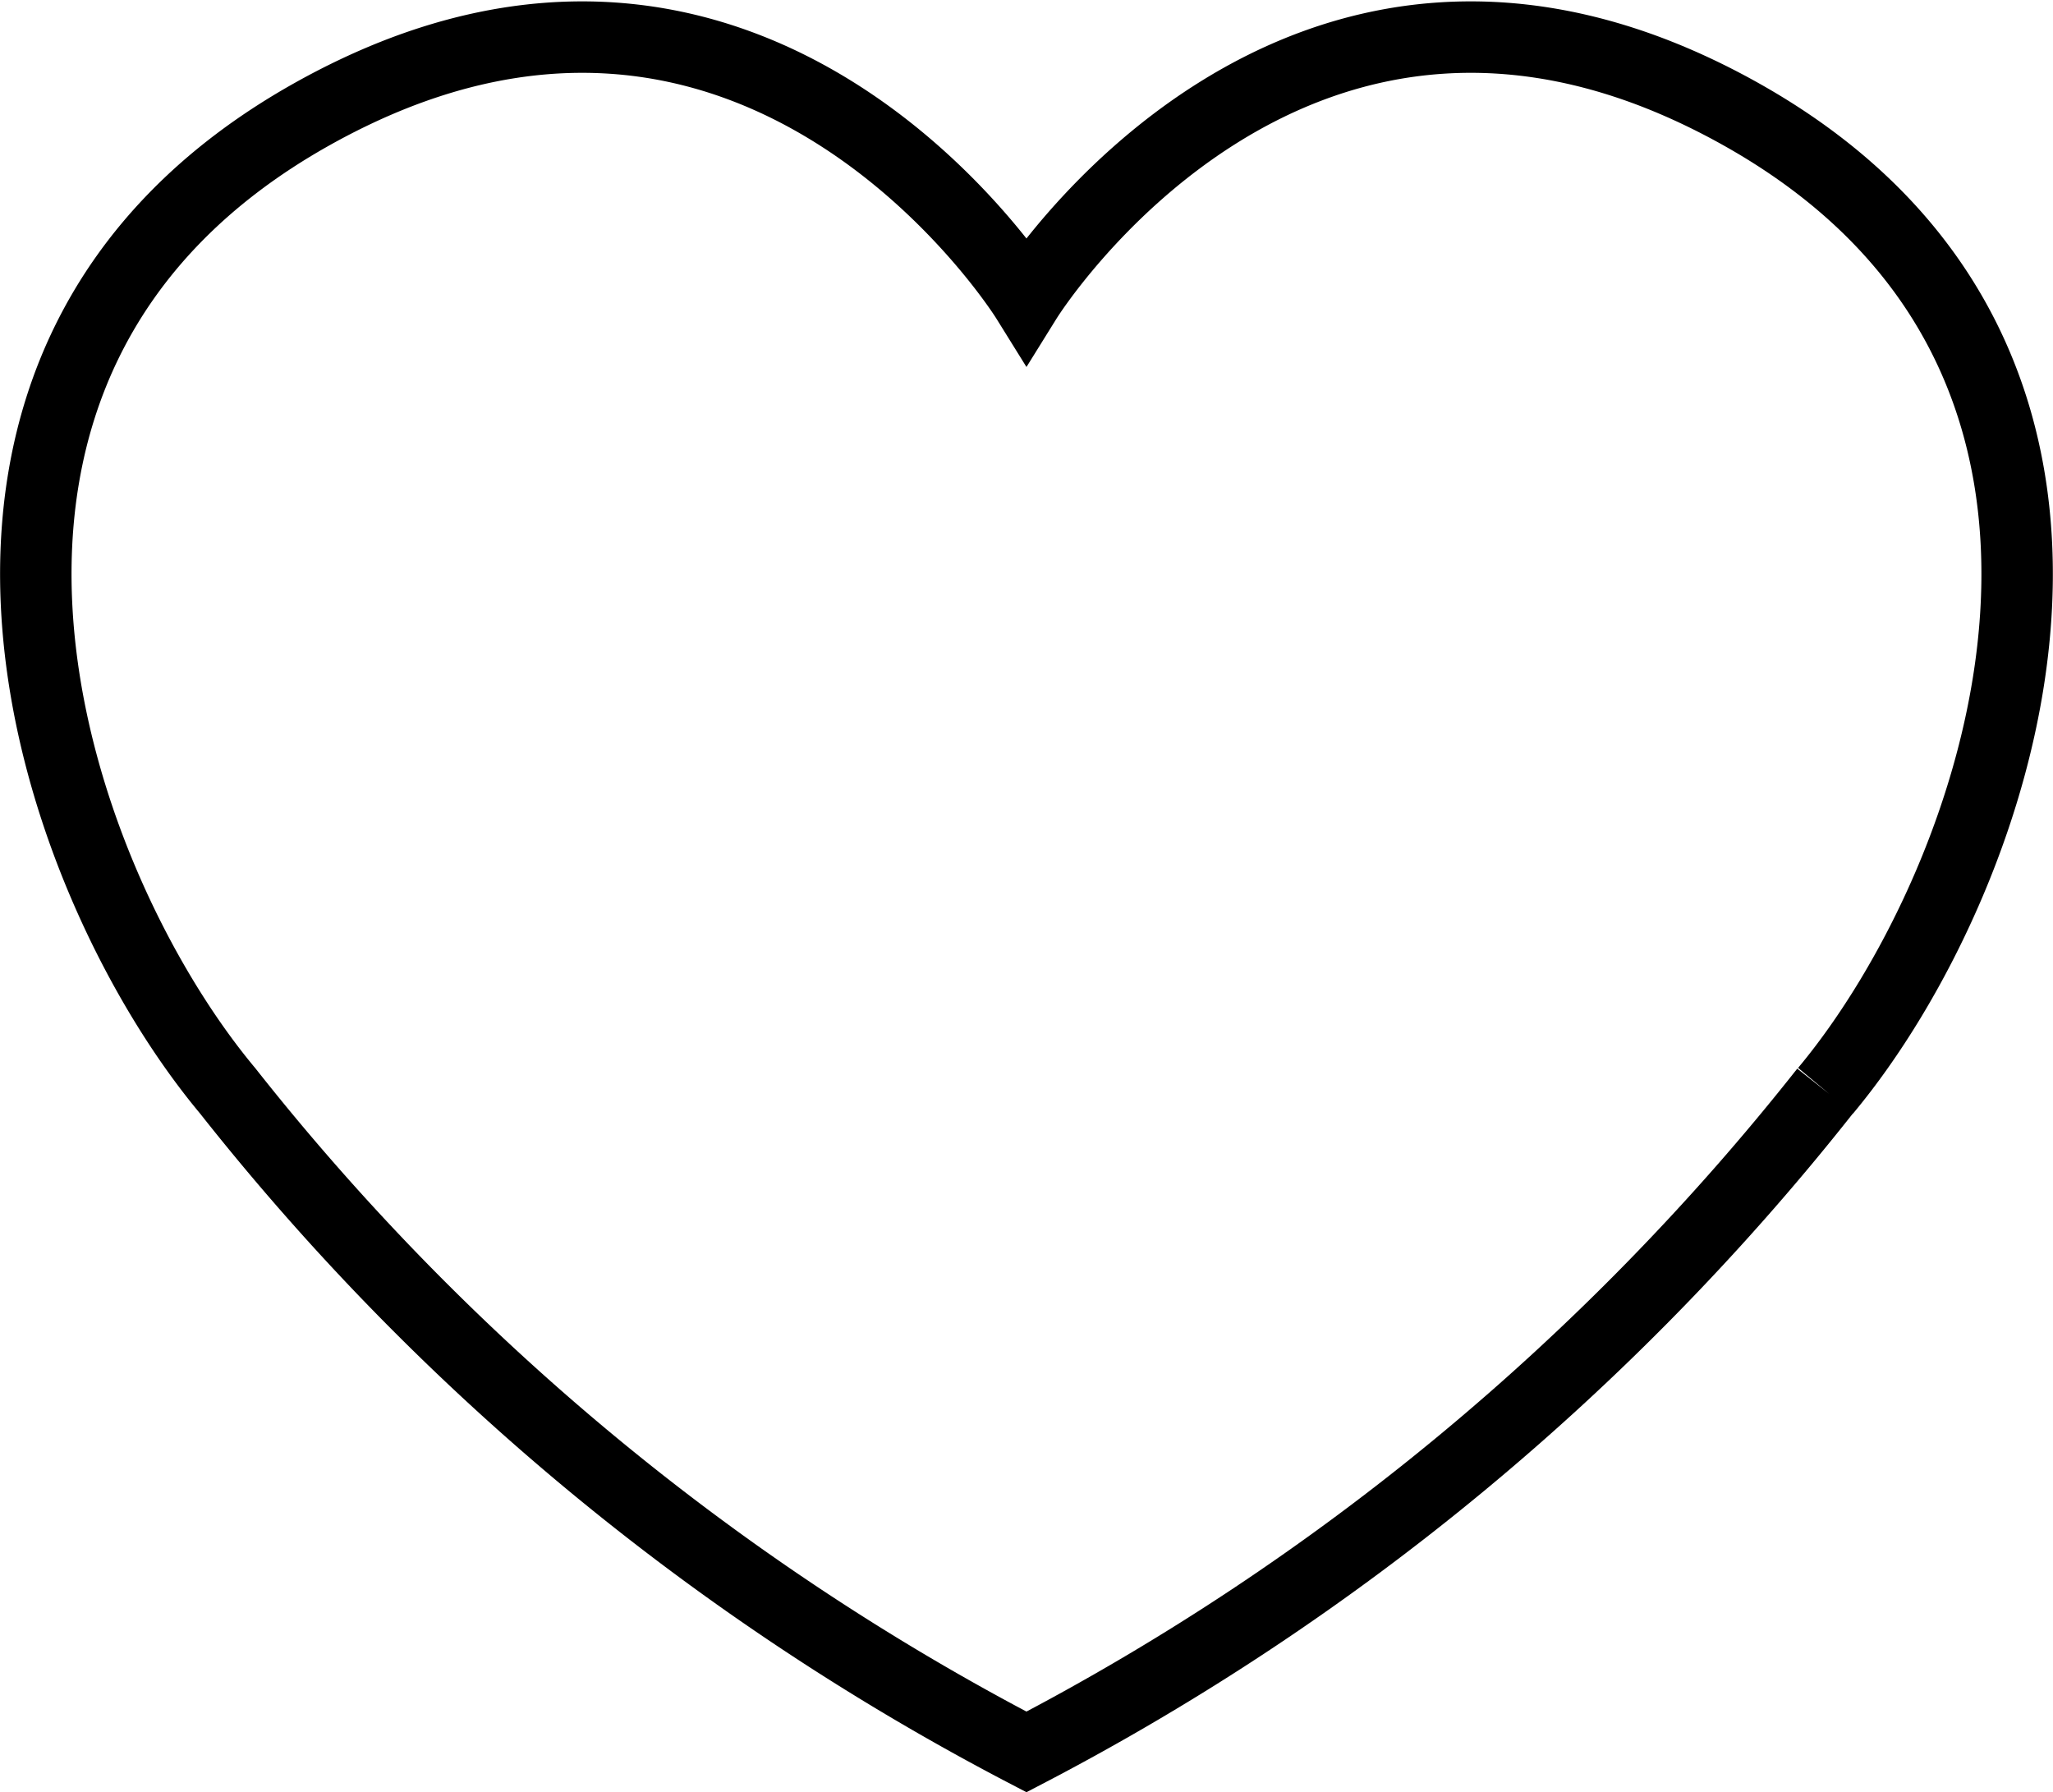 <svg xmlns="http://www.w3.org/2000/svg" width="28.735" height="25.08" viewBox="0 0 28.735 25.08">
    <g data-name="Grupo 3896">
        <g data-name="Grupo 3910">
            <path data-name="Trazado 7239" d="M25.046 14.747A34.6 34.6 0 0 1 13.865 24a34.6 34.6 0 0 1-11.181-9.253C.191 11.763-2.332 4.536 3.881 1.07s9.984 2.6 9.984 2.6 3.771-6.066 9.984-2.6 3.69 10.693 1.2 13.677" transform="translate(.502 .519)" style="fill:none;stroke:#000"/>
        </g>
    </g>
</svg>
